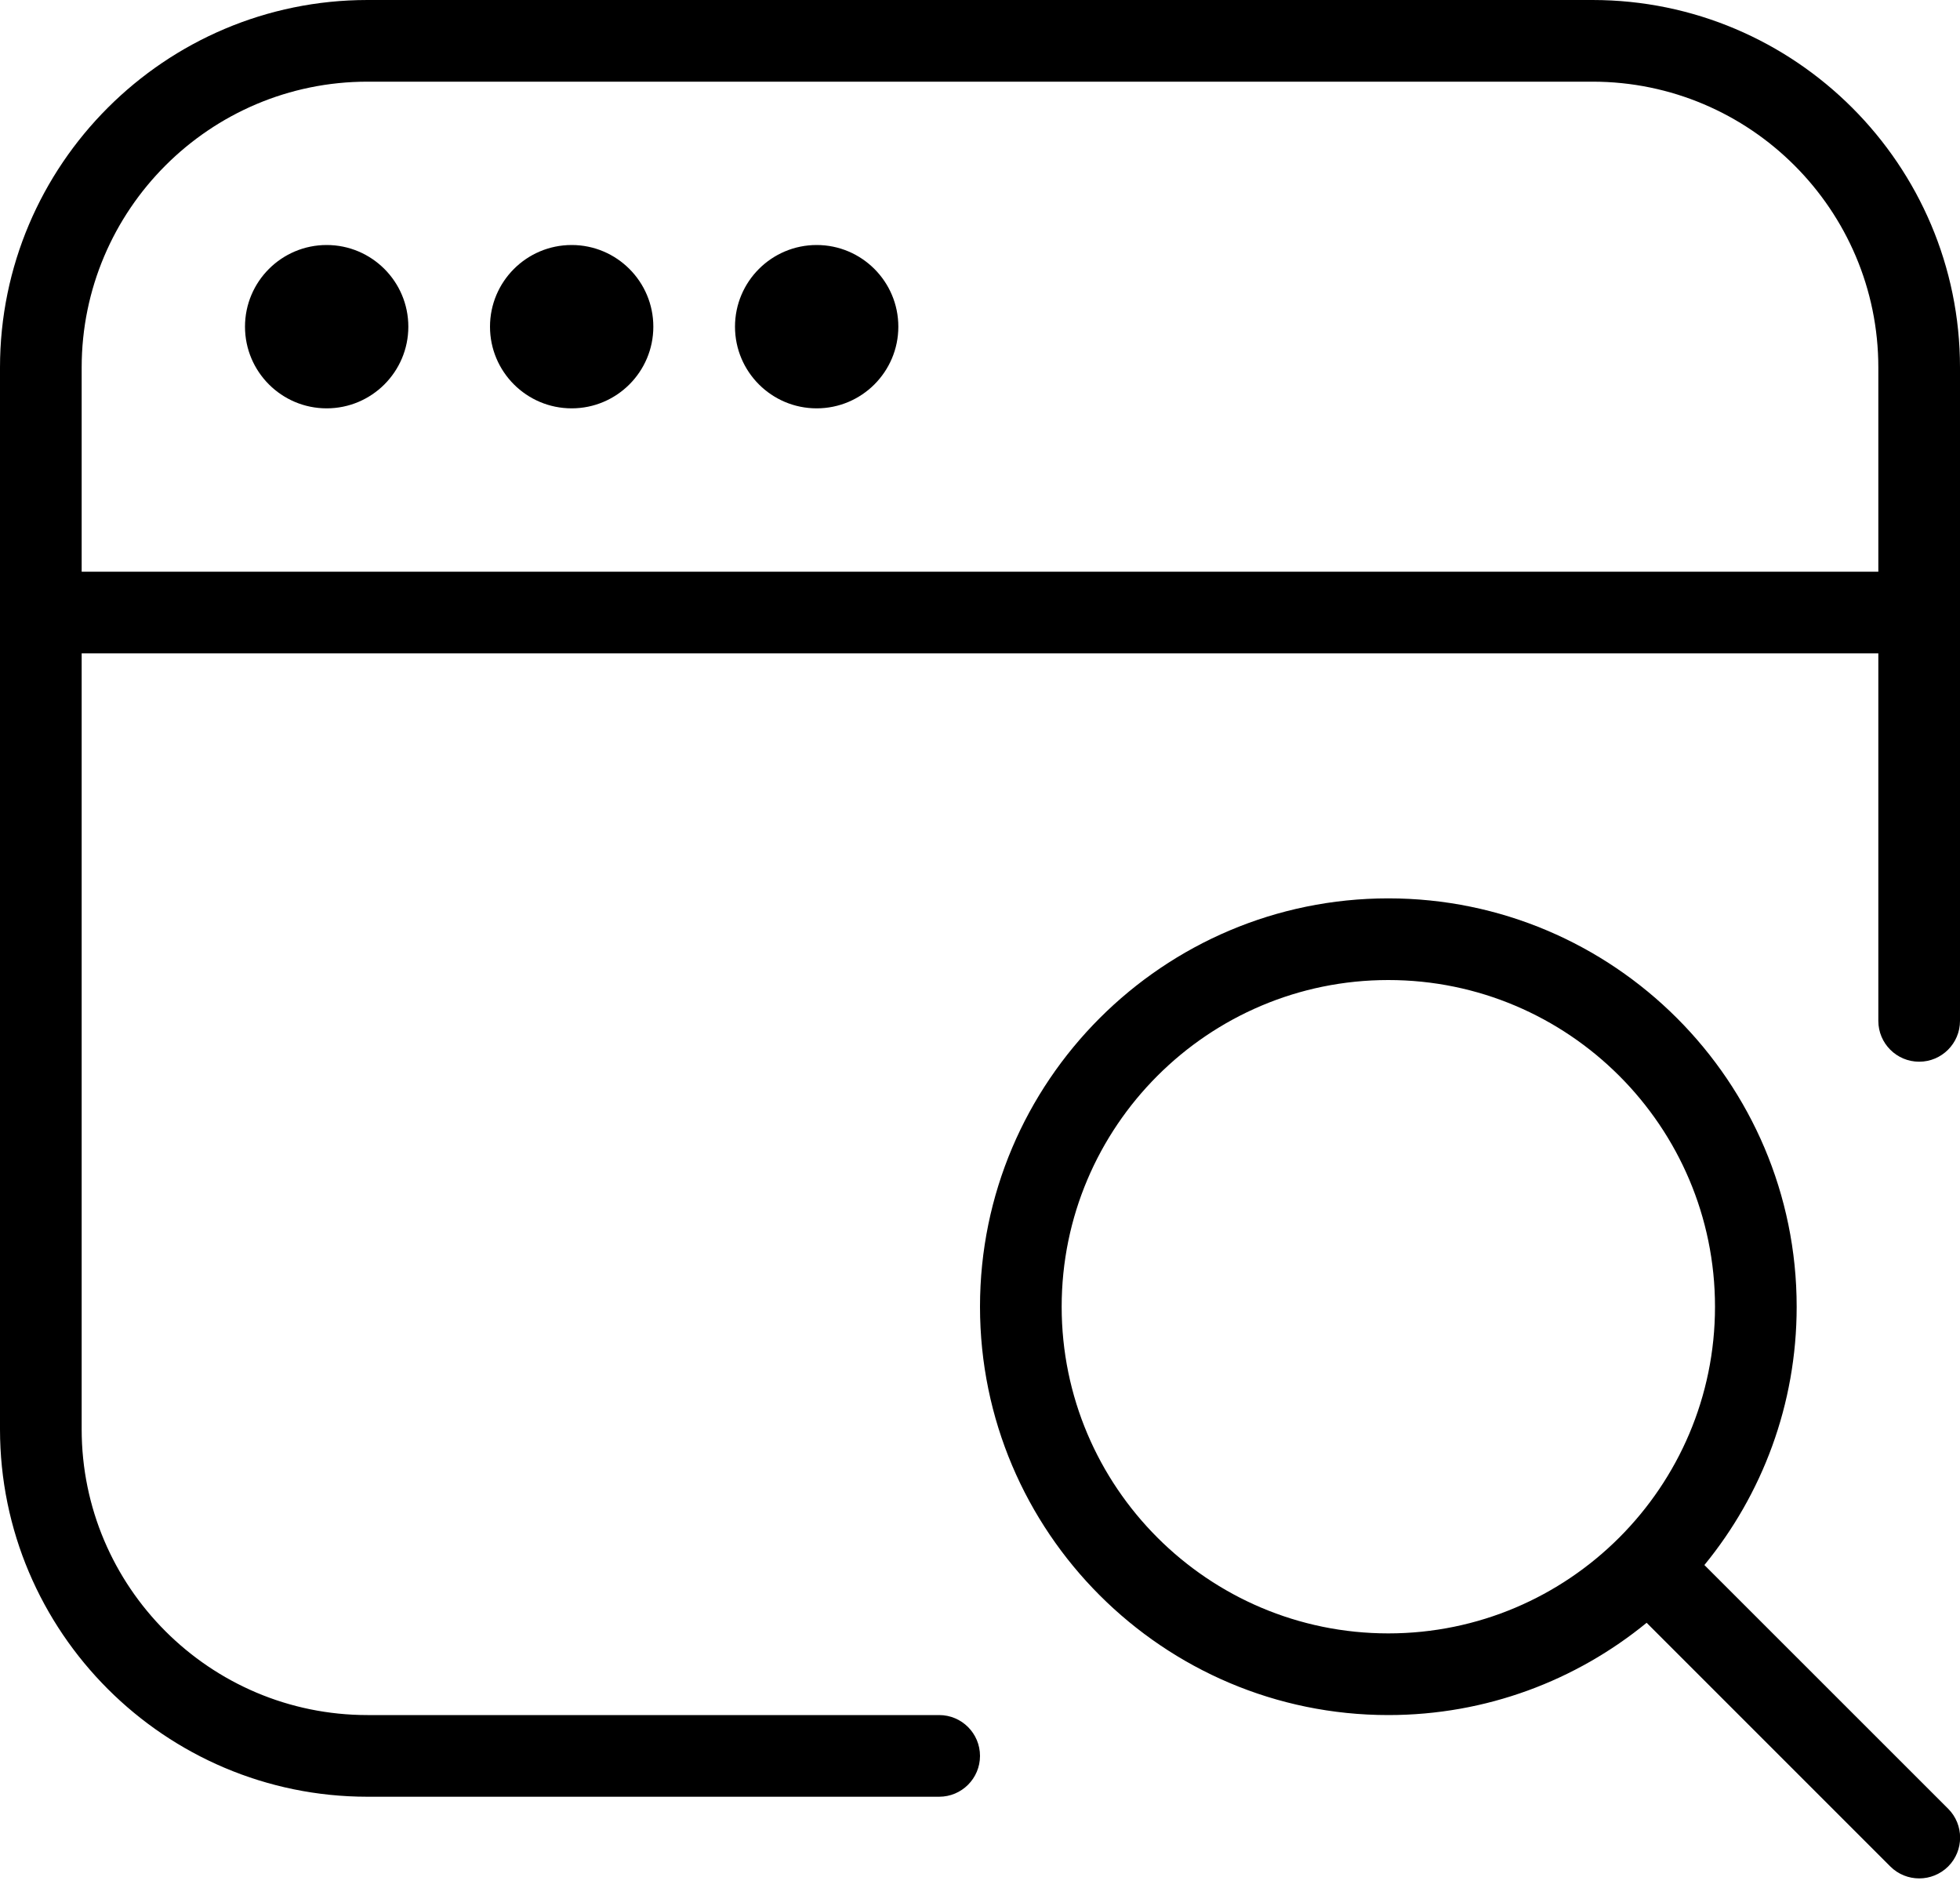 <svg xmlns="http://www.w3.org/2000/svg" width="90" height="87" viewBox="0 0 90 87" fill="none"><path d="M73.125 0H16.875C7.571 0 0 7.571 0 16.875V65.625C0 74.929 7.571 82.5 16.875 82.5H43.125C44.16 82.5 45 81.66 45 80.625C45 79.59 44.16 78.75 43.125 78.75H16.875C9.637 78.75 3.75 72.862 3.75 65.625V30H86.25V46.875C86.25 47.91 87.09 48.75 88.125 48.75C89.16 48.75 90 47.91 90 46.875V16.875C90 7.571 82.429 0 73.125 0ZM3.75 26.25V16.875C3.75 9.637 9.637 3.75 16.875 3.75H73.125C80.362 3.75 86.25 9.637 86.25 16.875V26.25H3.75ZM18.75 15C18.75 17.07 17.07 18.75 15 18.75C12.93 18.75 11.25 17.07 11.25 15C11.25 12.93 12.93 11.25 15 11.25C17.07 11.25 18.75 12.93 18.75 15ZM30 15C30 17.07 28.32 18.75 26.25 18.75C24.18 18.75 22.5 17.07 22.5 15C22.5 12.93 24.18 11.25 26.25 11.25C28.32 11.25 30 12.93 30 15ZM41.25 15C41.25 17.07 39.57 18.75 37.5 18.75C35.43 18.75 33.75 17.07 33.75 15C33.75 12.93 35.43 11.25 37.5 11.25C39.57 11.25 41.25 12.93 41.25 15ZM78.263 71.861C80.91 68.629 82.5 64.496 82.5 60C82.5 49.661 74.089 41.25 63.75 41.25C53.411 41.25 45 49.661 45 60C45 70.339 53.411 78.75 63.75 78.75C68.246 78.75 72.375 77.16 75.611 74.513L86.801 85.703C87.169 86.07 87.649 86.25 88.129 86.25C88.609 86.25 89.089 86.066 89.456 85.703C90.188 84.971 90.188 83.782 89.456 83.051L78.263 71.861ZM63.75 75C55.477 75 48.75 68.272 48.75 60C48.75 51.727 55.477 45 63.75 45C72.022 45 78.75 51.727 78.75 60C78.75 68.272 72.022 75 63.75 75Z" fill="black"></path></svg>